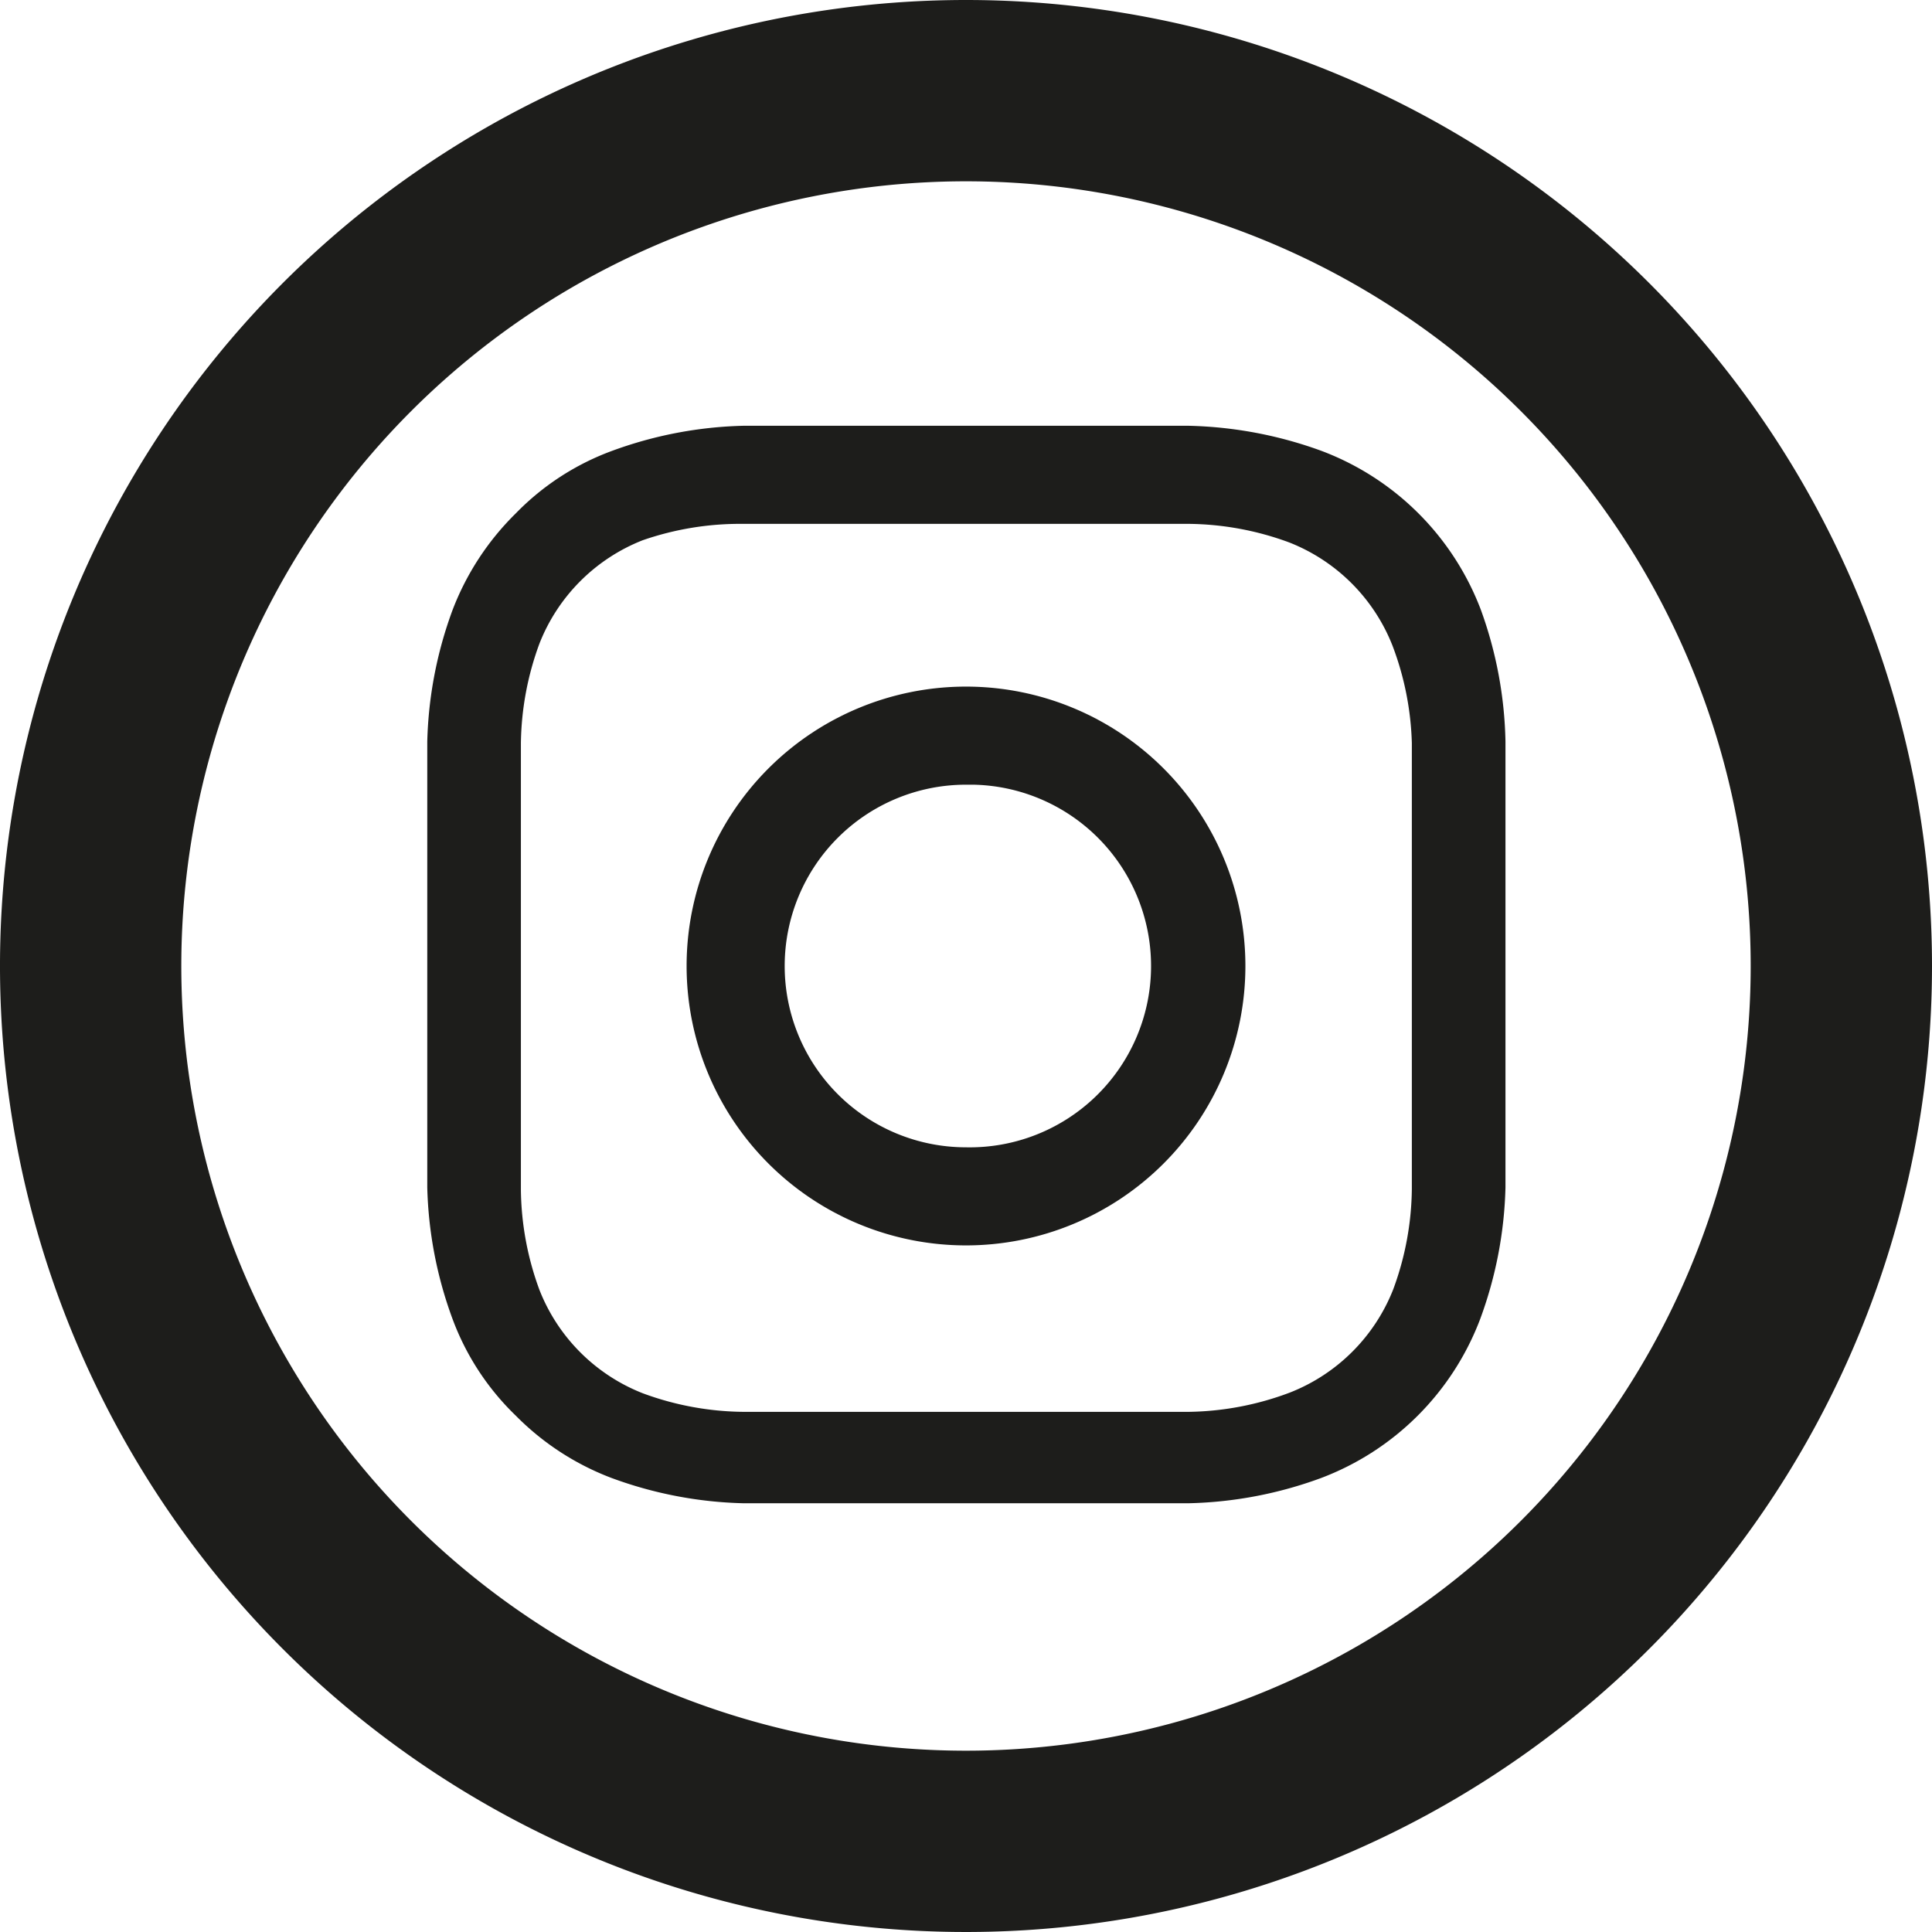 <svg id="Layer_1" data-name="Layer 1" xmlns="http://www.w3.org/2000/svg" viewBox="0 0 26 26"><defs><style>.cls-1{fill:#1d1d1b}</style></defs><path class="cls-1" d="M161 9.24a3.76 3.76 0 000 7.52 3.76 3.76 0 000-7.52zm0 6.2a2.44 2.44 0 010-4.88h.1a2.44 2.44 0 01-.1 4.88z" transform="translate(-148)"/><path class="cls-1" d="M161 0a13 13 0 1013 13 13 13 0 00-13-13zm0 23.56A10.56 10.56 0 11171.56 13 10.56 10.56 0 01161 23.56z" transform="translate(-148)"/><path class="cls-1" d="M167.93 8.21a3.68 3.68 0 00-2.14-2.14 5.56 5.56 0 00-1.79-.34h-6a5.49 5.49 0 00-1.77.34 3.48 3.48 0 00-1.29.84 3.65 3.65 0 00-.85 1.3 5.49 5.49 0 00-.34 1.77v6a5.49 5.49 0 00.34 1.77 3.49 3.49 0 00.85 1.3 3.6 3.6 0 001.29.84 5.49 5.49 0 001.77.34h6a5.5 5.5 0 001.78-.34 3.68 3.68 0 002.14-2.14 5.49 5.49 0 00.34-1.77v-6a5.49 5.49 0 00-.33-1.77zM167 16a4 4 0 01-.25 1.35 2.46 2.46 0 01-1.39 1.39A4 4 0 01164 19h-6a4 4 0 01-1.35-.25 2.46 2.46 0 01-1.39-1.39 4 4 0 01-.25-1.35v-6a4 4 0 01.25-1.35 2.46 2.46 0 011.39-1.39 4 4 0 011.35-.22h6a4 4 0 011.35.25 2.46 2.46 0 011.39 1.39A4 4 0 01167 10v6z" transform="translate(-148)"/></svg>